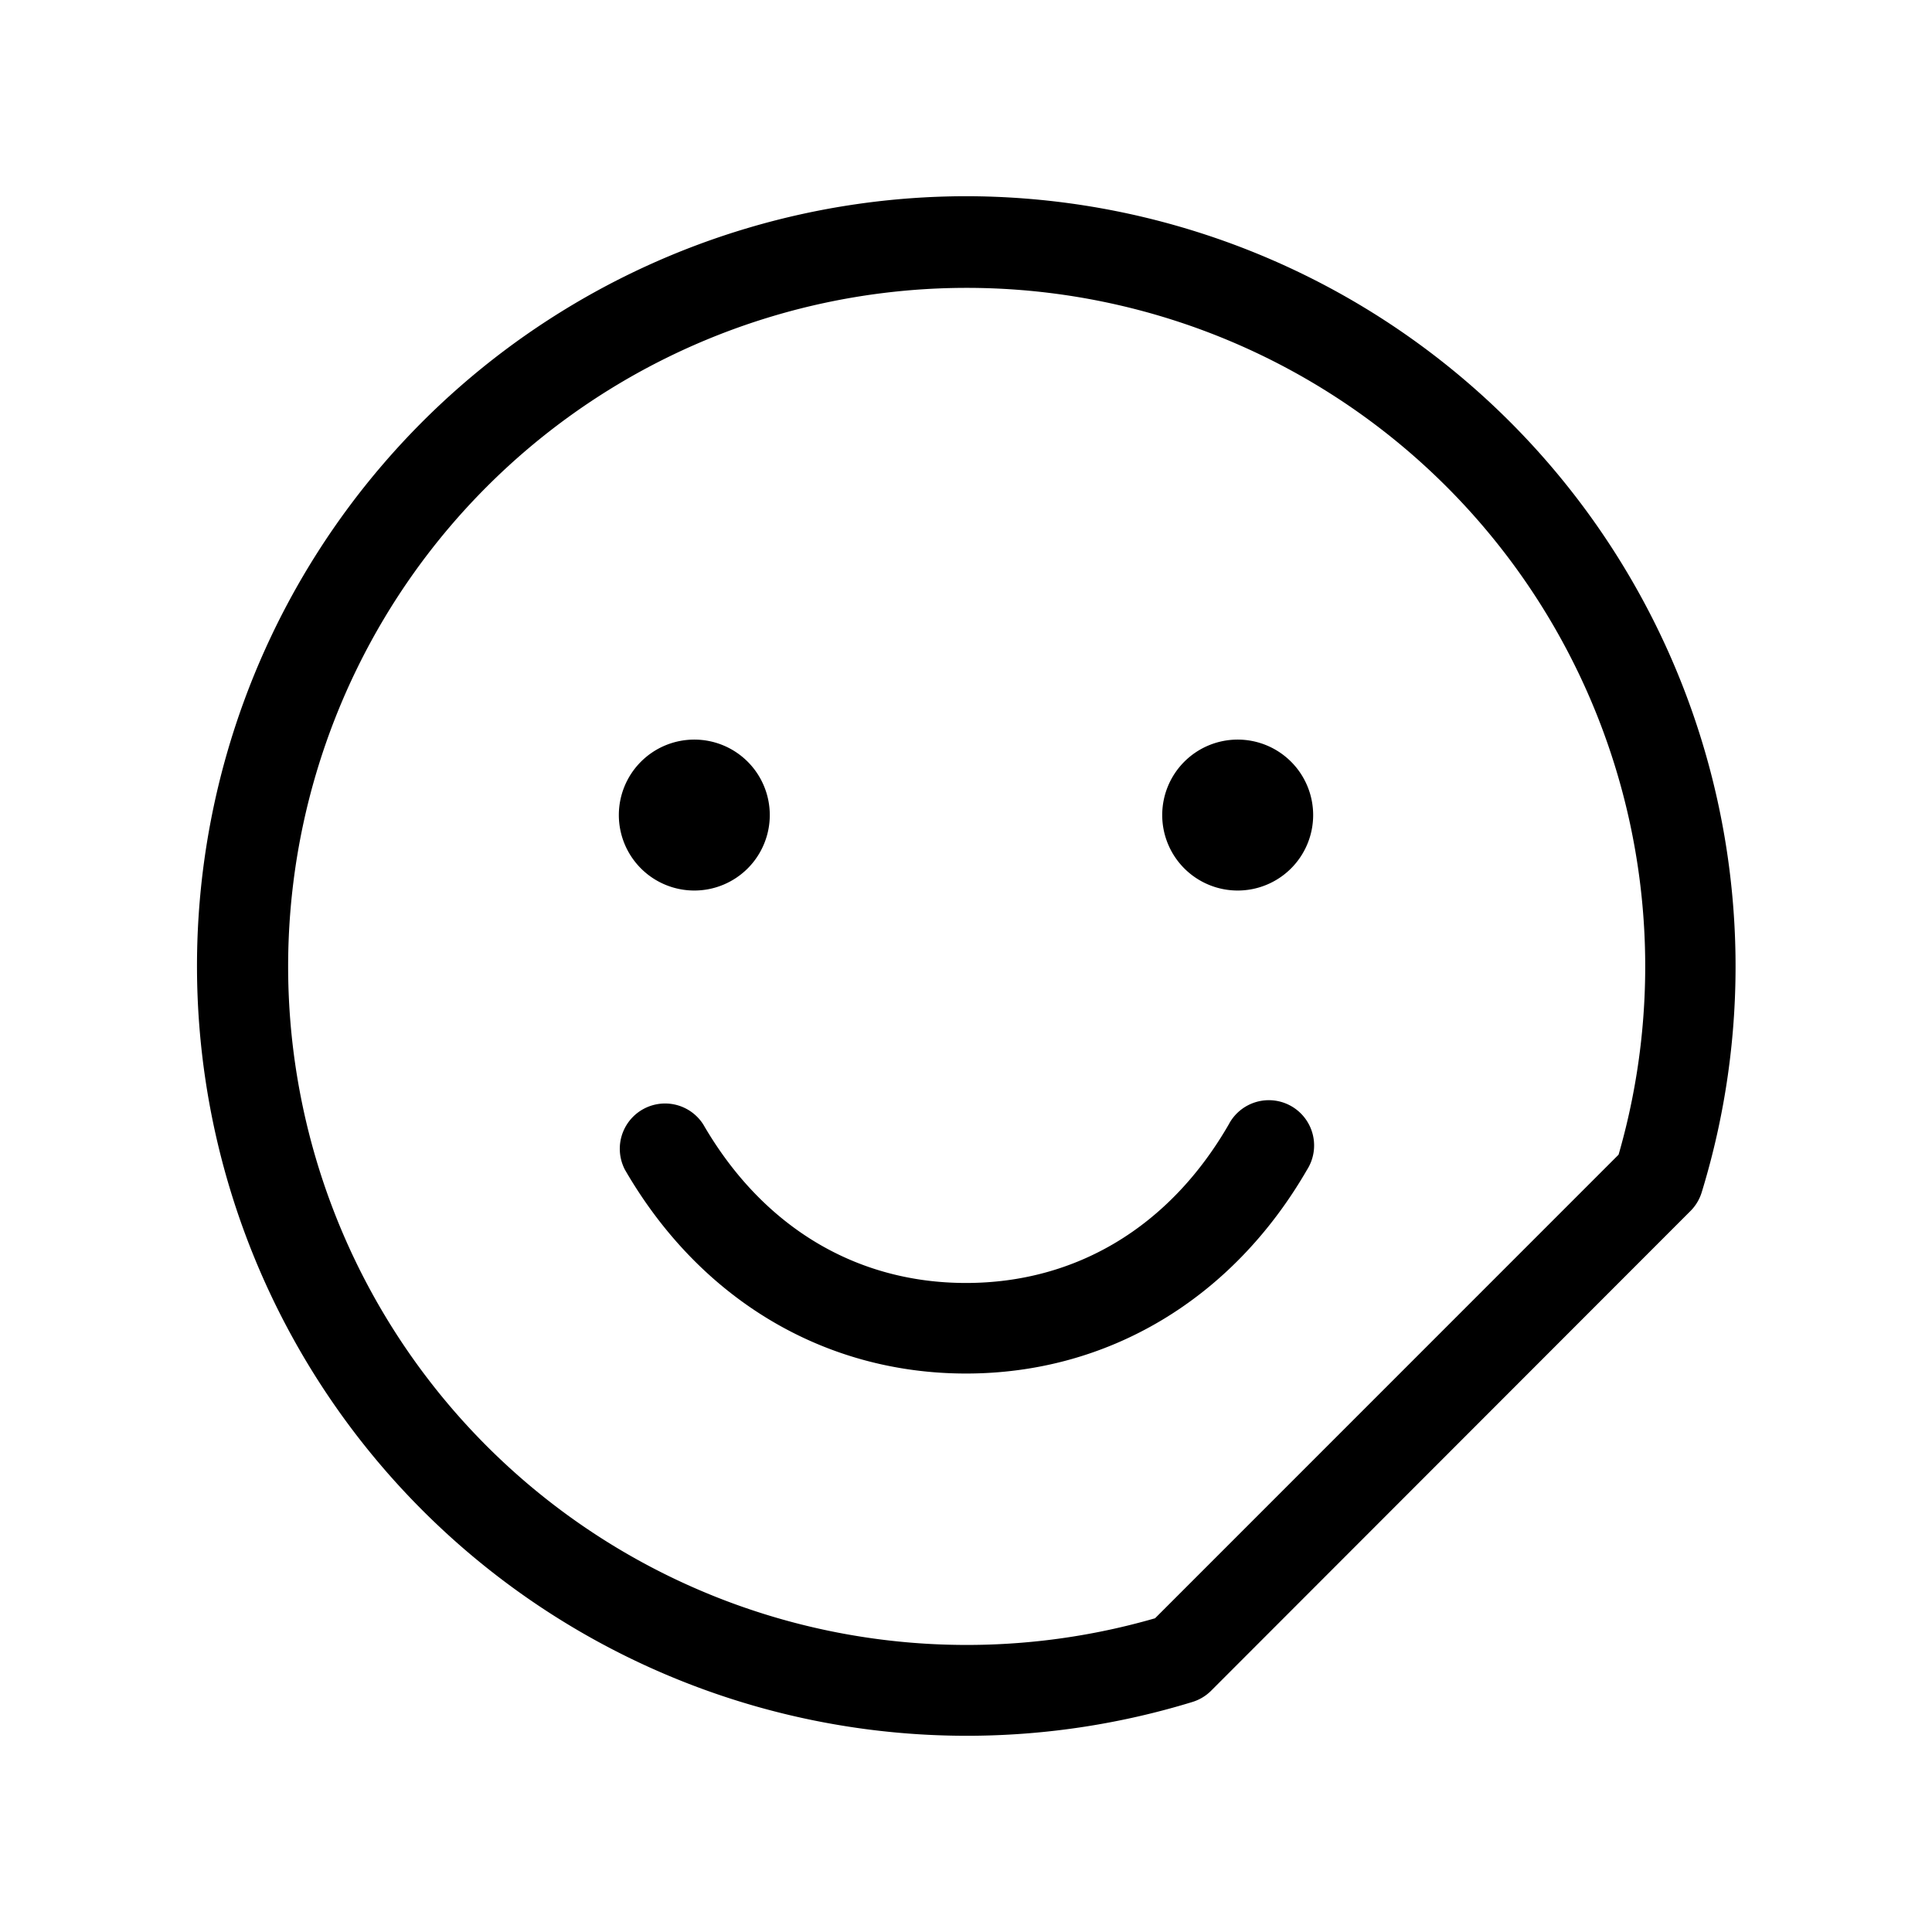 <svg xmlns="http://www.w3.org/2000/svg" viewBox="0 0 256 256" fill="currentColor"><path d="M128,26a102,102,0,1,0,30,199.52,6,6,0,0,0,2.48-1.49L224,160.46a6,6,0,0,0,1.49-2.49A102.06,102.06,0,0,0,128,26Zm86.47,127-61.42,61.43A89.91,89.91,0,1,1,214.47,153ZM82,108a10,10,0,1,1,10,10A10,10,0,0,1,82,108Zm92,0a10,10,0,1,1-10-10A10,10,0,0,1,174,108Zm-.81,47c-9.92,17.16-26.39,27-45.19,27s-35.27-9.84-45.19-27a6,6,0,0,1,10.38-6c7.84,13.54,20.2,21,34.81,21s27-7.46,34.81-21a6,6,0,1,1,10.38,6Z"/></svg>